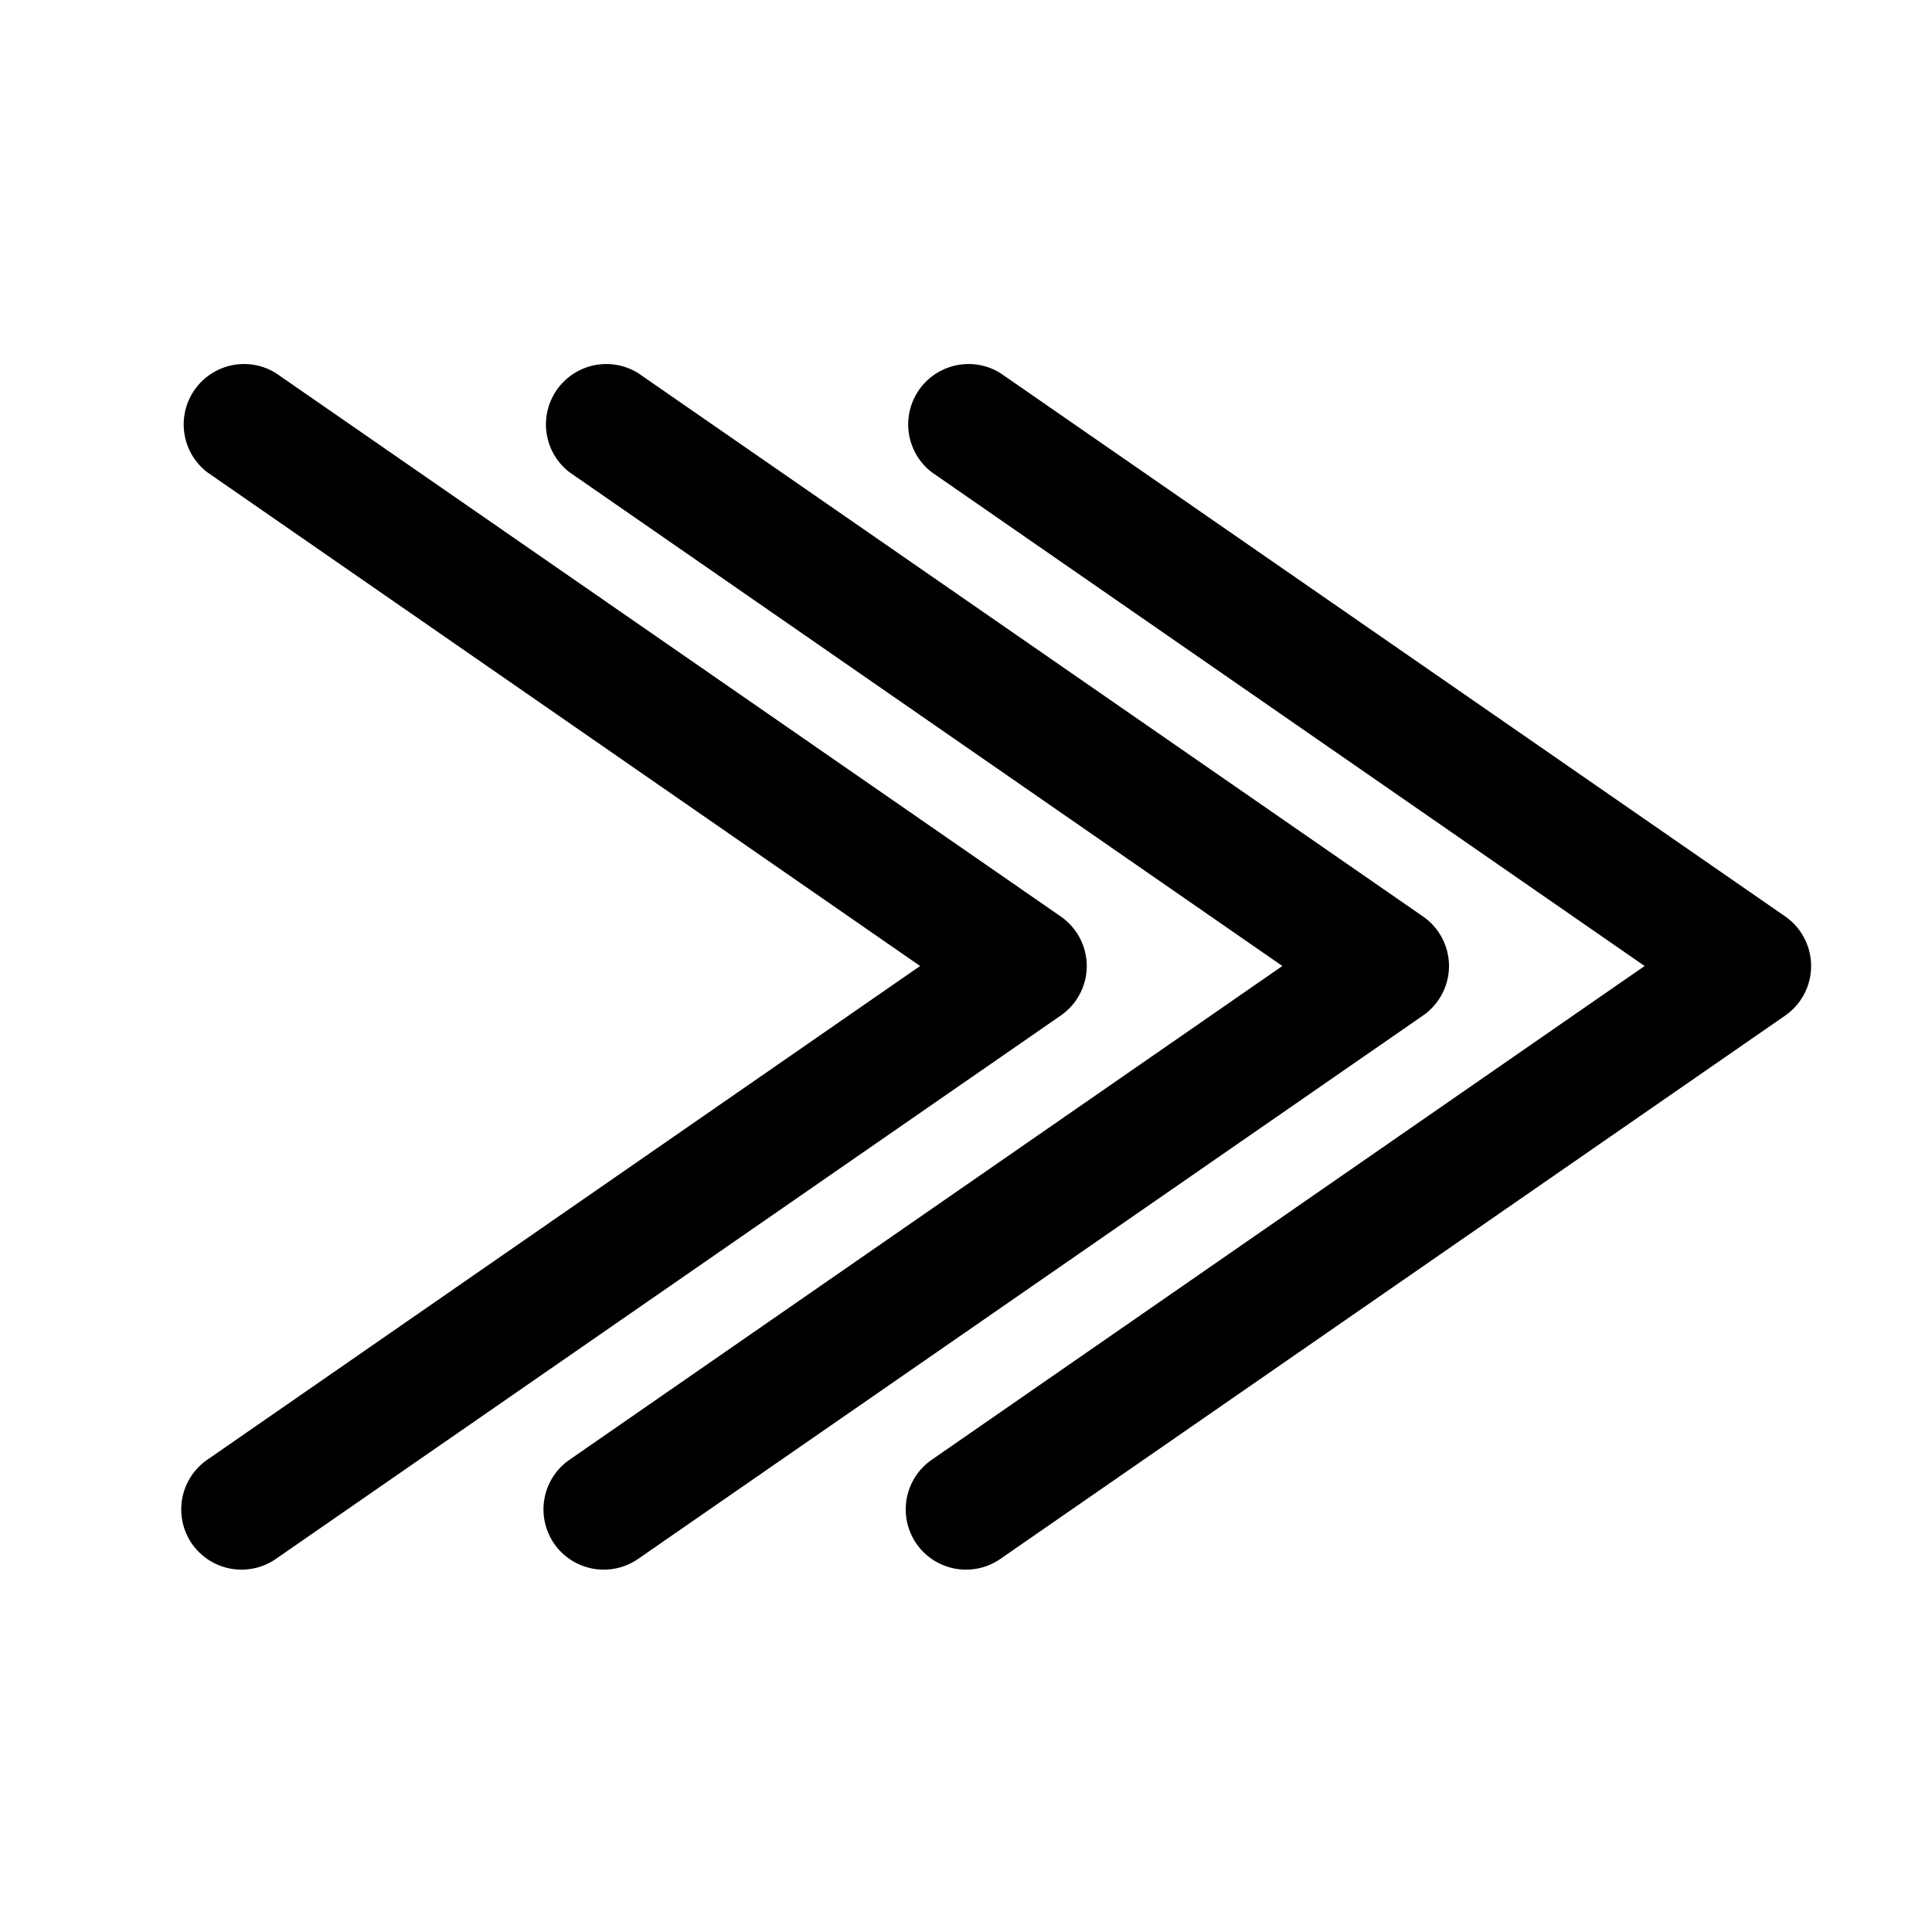 <?xml version="1.0" ?>
<svg fill="#000000" width="800px" height="800px" viewBox="0 0 32 32" xmlns="http://www.w3.org/2000/svg">
<title/>
<g data-name="Layer 40" id="Layer_40">
<path d="M29.57,15.18l-13-9a1,1,0,0,0-1.14,1.64L27.24,16,15.43,24.18a1,1,0,0,0-.25,1.39,1,1,0,0,0,1.39.25l13-9a1,1,0,0,0,0-1.64Z"/>
<path d="M24,16a1,1,0,0,0-.43-.82l-13-9A1,1,0,0,0,9.43,7.82L21.24,16,9.43,24.18a1,1,0,0,0-.25,1.39,1,1,0,0,0,1.39.25l13-9A1,1,0,0,0,24,16Z"/>
<path d="M18,16a1,1,0,0,0-.43-.82l-13-9A1,1,0,0,0,3.43,7.82L15.24,16,3.43,24.18a1,1,0,0,0-.25,1.39,1,1,0,0,0,1.39.25l13-9A1,1,0,0,0,18,16Z"/>
</g>
</svg>